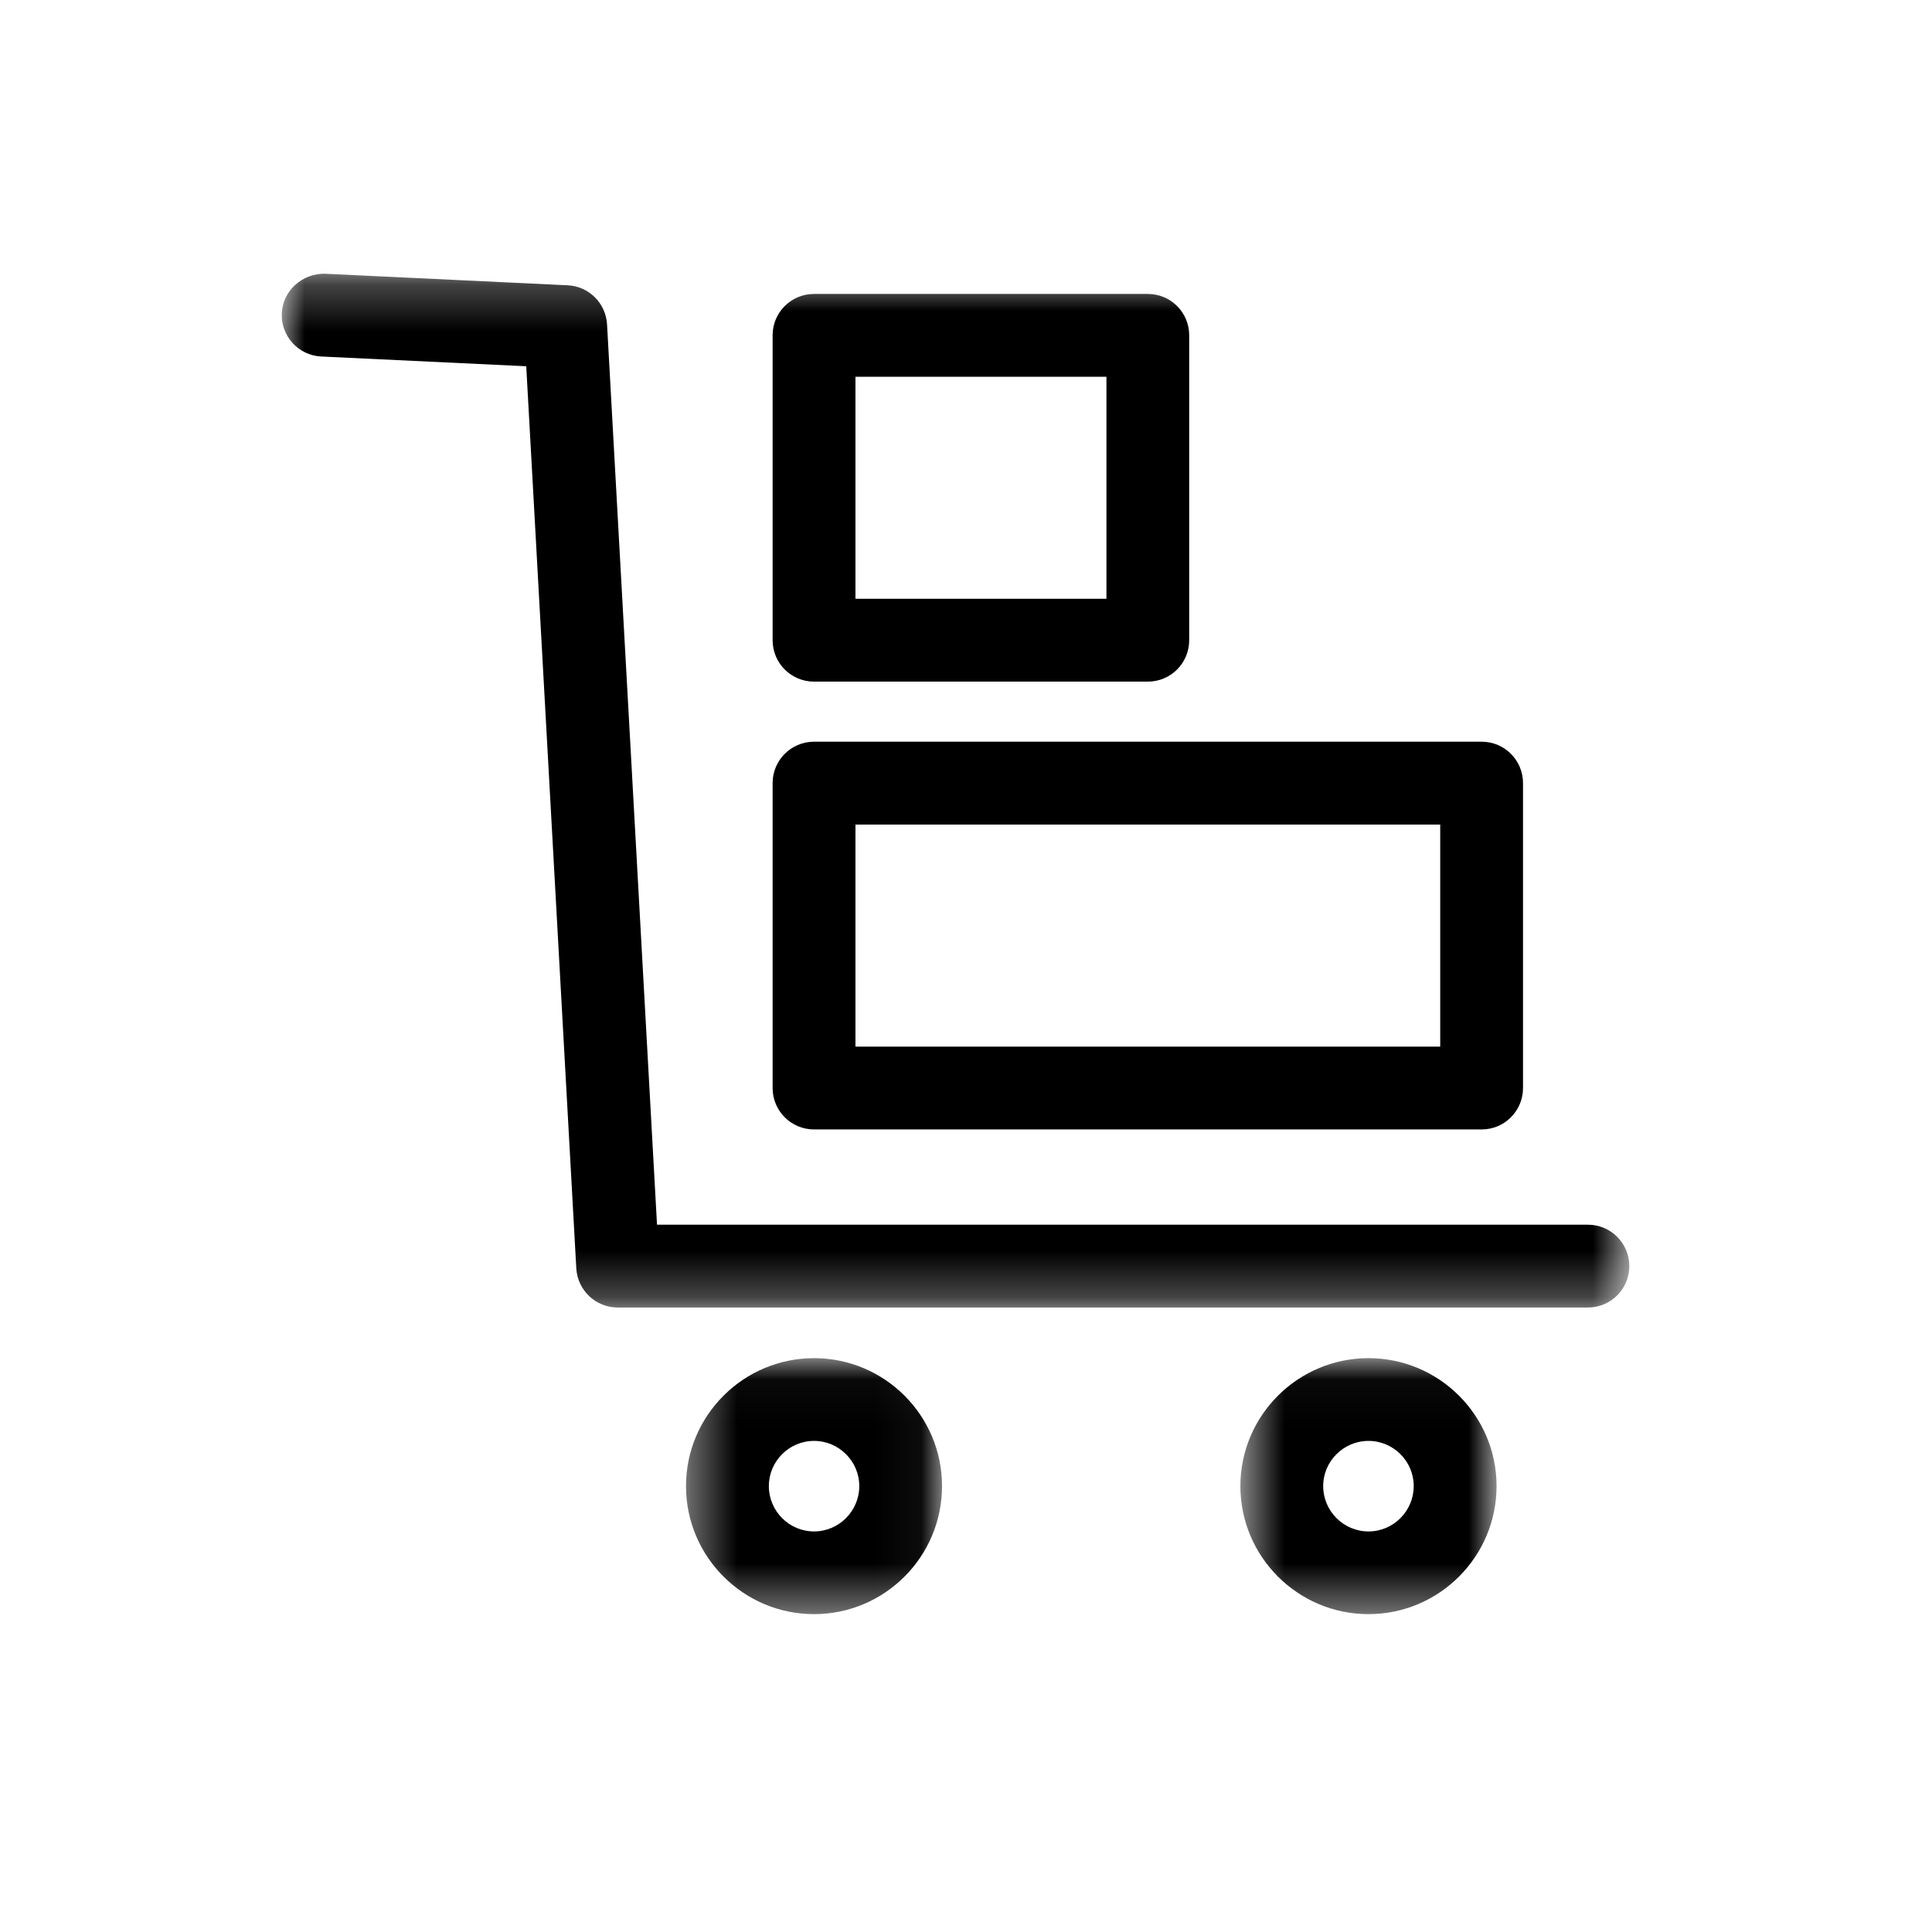 <?xml version="1.0" encoding="UTF-8"?>
<svg width="42px" height="42px" viewBox="0 0 42 42" version="1.1" xmlns="http://www.w3.org/2000/svg" xmlns:xlink="http://www.w3.org/1999/xlink">
    <title>Group 43</title>
    <defs>
        <polygon id="path-1" points="0.388 0.035 5.954 0.035 5.954 5.6 0.388 5.6"></polygon>
        <polygon id="path-3" points="0.54 0.035 6.109 0.035 6.109 5.6 0.54 5.6"></polygon>
        <polygon id="path-5" points="6.79555468e-05 0.261 29.294 0.261 29.294 22.734 6.79555468e-05 22.734"></polygon>
        <polygon id="path-7" points="0 29.84 29.294 29.84 29.294 0.7 0 0.7"></polygon>
    </defs>
    <g id="Symbols" stroke="none" stroke-width="1" fill="none" fill-rule="evenodd">
        <g id="Desktop/Rassicuratori" transform="translate(-799, 1)">
            <g id="Group" transform="translate(0, -1)">
                <g id="Group-43" transform="translate(799, 0)">
                    <rect id="Rectangle-Copy-12" fill-opacity="0" fill="#FFFFFF" x="0" y="0" width="42" height="42"></rect>
                    <g id="Group-13" transform="translate(6.125, 5.25)">
                        <g id="Group-3" transform="translate(8.4, 24.24)">
                            <mask id="mask-2" fill="white">
                                <use xlink:href="#path-1"></use>
                            </mask>
                            <g id="Clip-2"></g>
                            <path d="M3.172,1.834 C2.63,1.834 2.189,2.276 2.189,2.816 C2.189,3.359 2.63,3.802 3.172,3.802 C3.712,3.802 4.155,3.359 4.155,2.816 C4.155,2.276 3.712,1.834 3.172,1.834 M3.172,5.6 C1.637,5.6 0.388,4.352 0.388,2.816 C0.388,1.283 1.637,0.035 3.172,0.035 C4.706,0.035 5.954,1.283 5.954,2.816 C5.954,4.352 4.706,5.6 3.172,5.6" id="Fill-1" fill="#000000" mask="url(#mask-2)"></path>
                        </g>
                        <g id="Group-6" transform="translate(20.3, 24.24)">
                            <mask id="mask-4" fill="white">
                                <use xlink:href="#path-3"></use>
                            </mask>
                            <g id="Clip-5"></g>
                            <path d="M3.325,1.834 C2.782,1.834 2.34,2.276 2.34,2.816 C2.34,3.359 2.782,3.802 3.325,3.802 C3.867,3.802 4.308,3.359 4.308,2.816 C4.308,2.276 3.867,1.834 3.325,1.834 M3.325,5.6 C1.79,5.6 0.54,4.352 0.54,2.816 C0.54,1.283 1.79,0.035 3.325,0.035 C4.859,0.035 6.109,1.283 6.109,2.816 C6.109,4.352 4.859,5.6 3.325,5.6" id="Fill-4" fill="#000000" mask="url(#mask-4)"></path>
                        </g>
                        <g id="Group-9" transform="translate(0, 0.44)">
                            <mask id="mask-6" fill="white">
                                <use xlink:href="#path-5"></use>
                            </mask>
                            <g id="Clip-8"></g>
                            <path d="M28.395,22.734 L7.303,22.734 C6.824,22.734 6.429,22.359 6.403,21.879 L5.315,2.272 L0.857,2.06 C0.36,2.036 -0.023,1.613 0.001,1.117 C0.026,0.62 0.455,0.249 0.943,0.261 L6.216,0.512 C6.679,0.534 7.048,0.904 7.072,1.367 L8.158,20.934 L28.395,20.934 C28.892,20.934 29.295,21.337 29.295,21.835 C29.295,22.332 28.892,22.734 28.395,22.734" id="Fill-7" fill="#000000" mask="url(#mask-6)"></path>
                        </g>
                        <mask id="mask-8" fill="white">
                            <use xlink:href="#path-7"></use>
                        </mask>
                        <g id="Clip-11"></g>
                        <path d="M12.472,7.767 L17.928,7.767 L17.928,2.94 L12.472,2.94 L12.472,7.767 Z M18.827,9.568 L11.572,9.568 C11.073,9.568 10.671,9.165 10.671,8.668 L10.671,2.039 C10.671,1.542 11.073,1.14 11.572,1.14 L18.827,1.14 C19.326,1.14 19.727,1.542 19.727,2.039 L19.727,8.668 C19.727,9.165 19.326,9.568 18.827,9.568 L18.827,9.568 Z" id="Fill-10" fill="#000000" mask="url(#mask-8)"></path>
                        <path d="M12.472,17.503 L25.184,17.503 L25.184,12.676 L12.472,12.676 L12.472,17.503 Z M26.085,19.303 L11.572,19.303 C11.073,19.303 10.671,18.9 10.671,18.402 L10.671,11.774 C10.671,11.277 11.073,10.874 11.572,10.874 L26.085,10.874 C26.582,10.874 26.984,11.277 26.984,11.774 L26.984,18.402 C26.984,18.9 26.582,19.303 26.085,19.303 L26.085,19.303 Z" id="Fill-12" fill="#000000" mask="url(#mask-8)"></path>
                    </g>
                </g>
            </g>
        </g>
    </g>
</svg>